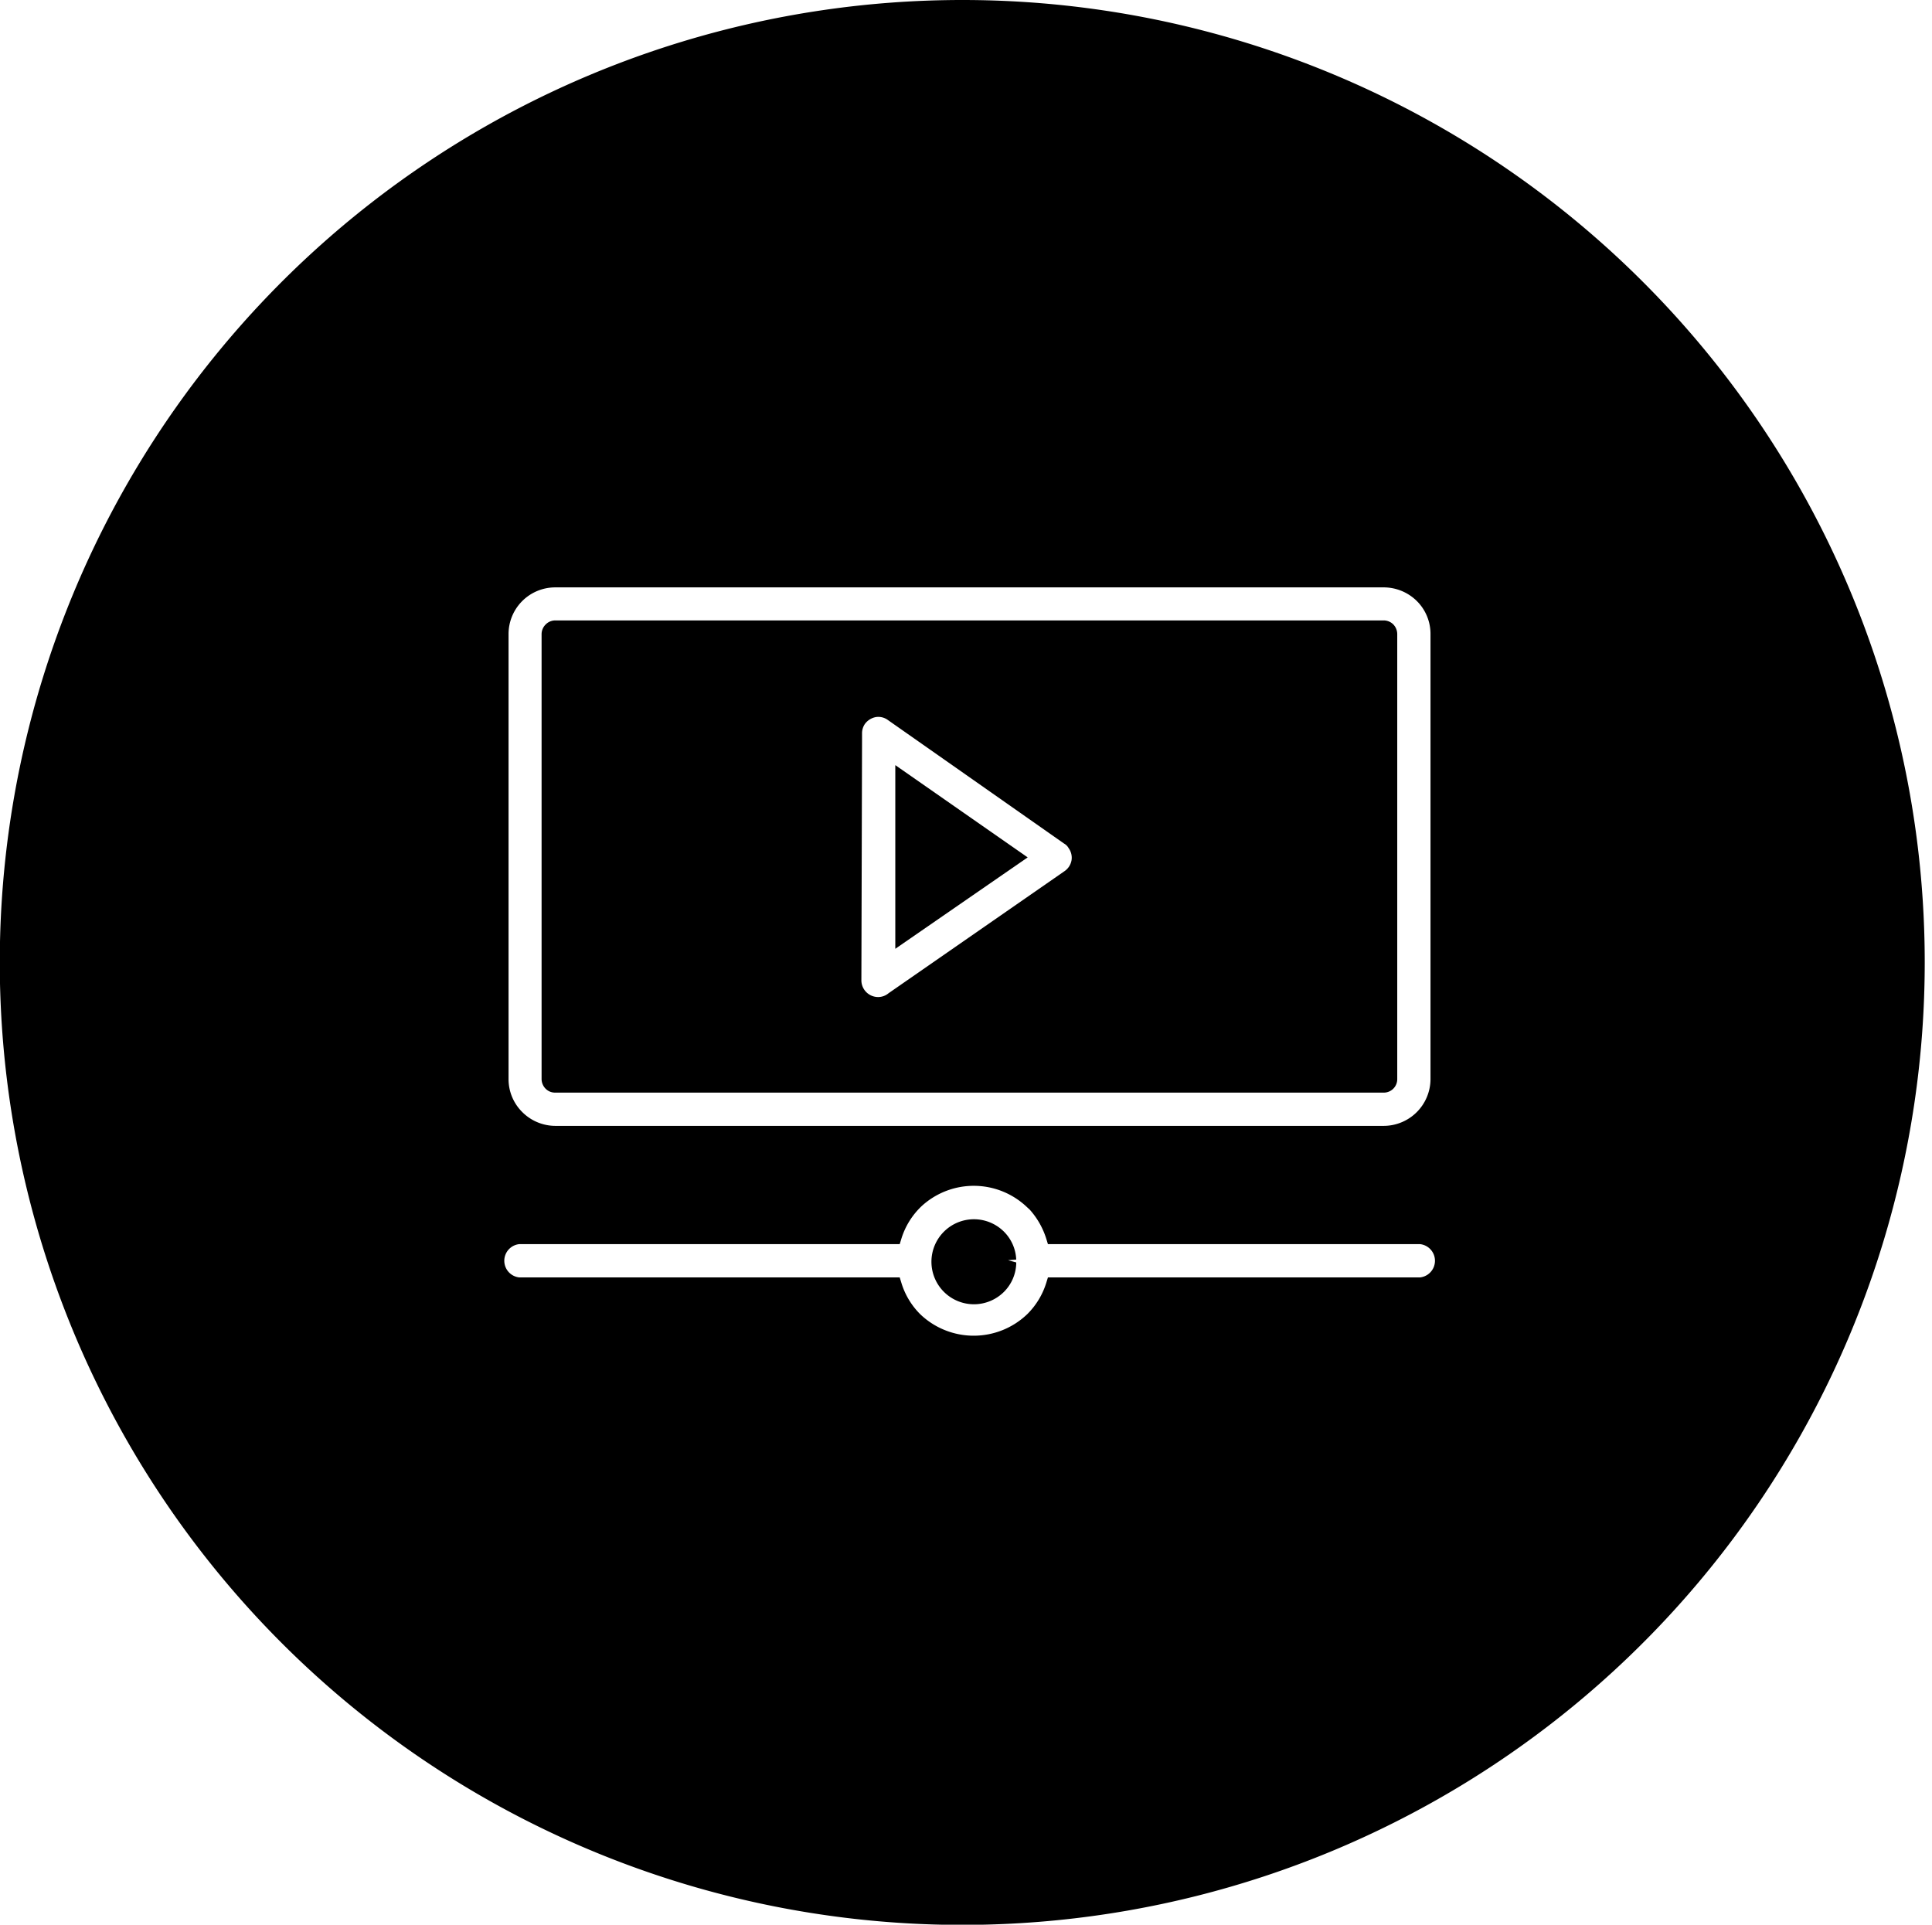 <svg id="Livello_1" data-name="Livello 1" xmlns="http://www.w3.org/2000/svg" viewBox="0 0 87.72 87.39"><path d="M25.21,49.61H62.83a.61.61,0,0,0,.61-.61V28.79a.64.64,0,0,0-.18-.44.62.62,0,0,0-.43-.18H25.21a.61.61,0,0,0-.44.19.62.62,0,0,0-.18.43V49a.63.63,0,0,0,.18.43A.6.6,0,0,0,25.21,49.61ZM39.14,33.68V33.3a.75.75,0,0,1,.13-.43.8.8,0,0,1,.49-.31.73.73,0,0,1,.55.13l8,5.61a.53.53,0,0,1,.21.21.74.74,0,0,1,.13.56.76.76,0,0,1-.31.48l-8,5.55a.73.73,0,0,1-.47.17.76.76,0,0,1-.76-.75Z"/><polygon points="40.65 34.74 40.65 43.08 46.66 38.93 40.65 34.74"/><path d="M46.14,57.19a1.9,1.9,0,0,0-.56-1.27h0a1.93,1.93,0,1,0,0,2.74,1.9,1.9,0,0,0,.56-1.27v-.07l-.37-.1h0Z"/><path d="M43.7,0A43.7,43.7,0,1,0,87.39,43.69,43.69,43.69,0,0,0,43.7,0ZM23.09,28.79a2.12,2.12,0,0,1,2.12-2.12H62.83a2.14,2.14,0,0,1,1.5.62,2.1,2.1,0,0,1,.62,1.5V49a2.13,2.13,0,0,1-2.12,2.12H25.21a2.13,2.13,0,0,1-1.5-.63A2.1,2.1,0,0,1,23.09,49ZM64.48,58H47.58l-.08.26a3.43,3.43,0,0,1-.86,1.41,3.51,3.51,0,0,1-4.86,0,3.41,3.41,0,0,1-.85-1.41L40.85,58H23.57a.76.76,0,0,1,0-1.51H40.85l.08-.26a3.43,3.43,0,0,1,.92-1.47,3.5,3.5,0,0,1,4.79.06l.11.1a3.58,3.58,0,0,1,.75,1.31l.08.26h16.9a.76.76,0,0,1,0,1.51Z"/></svg>